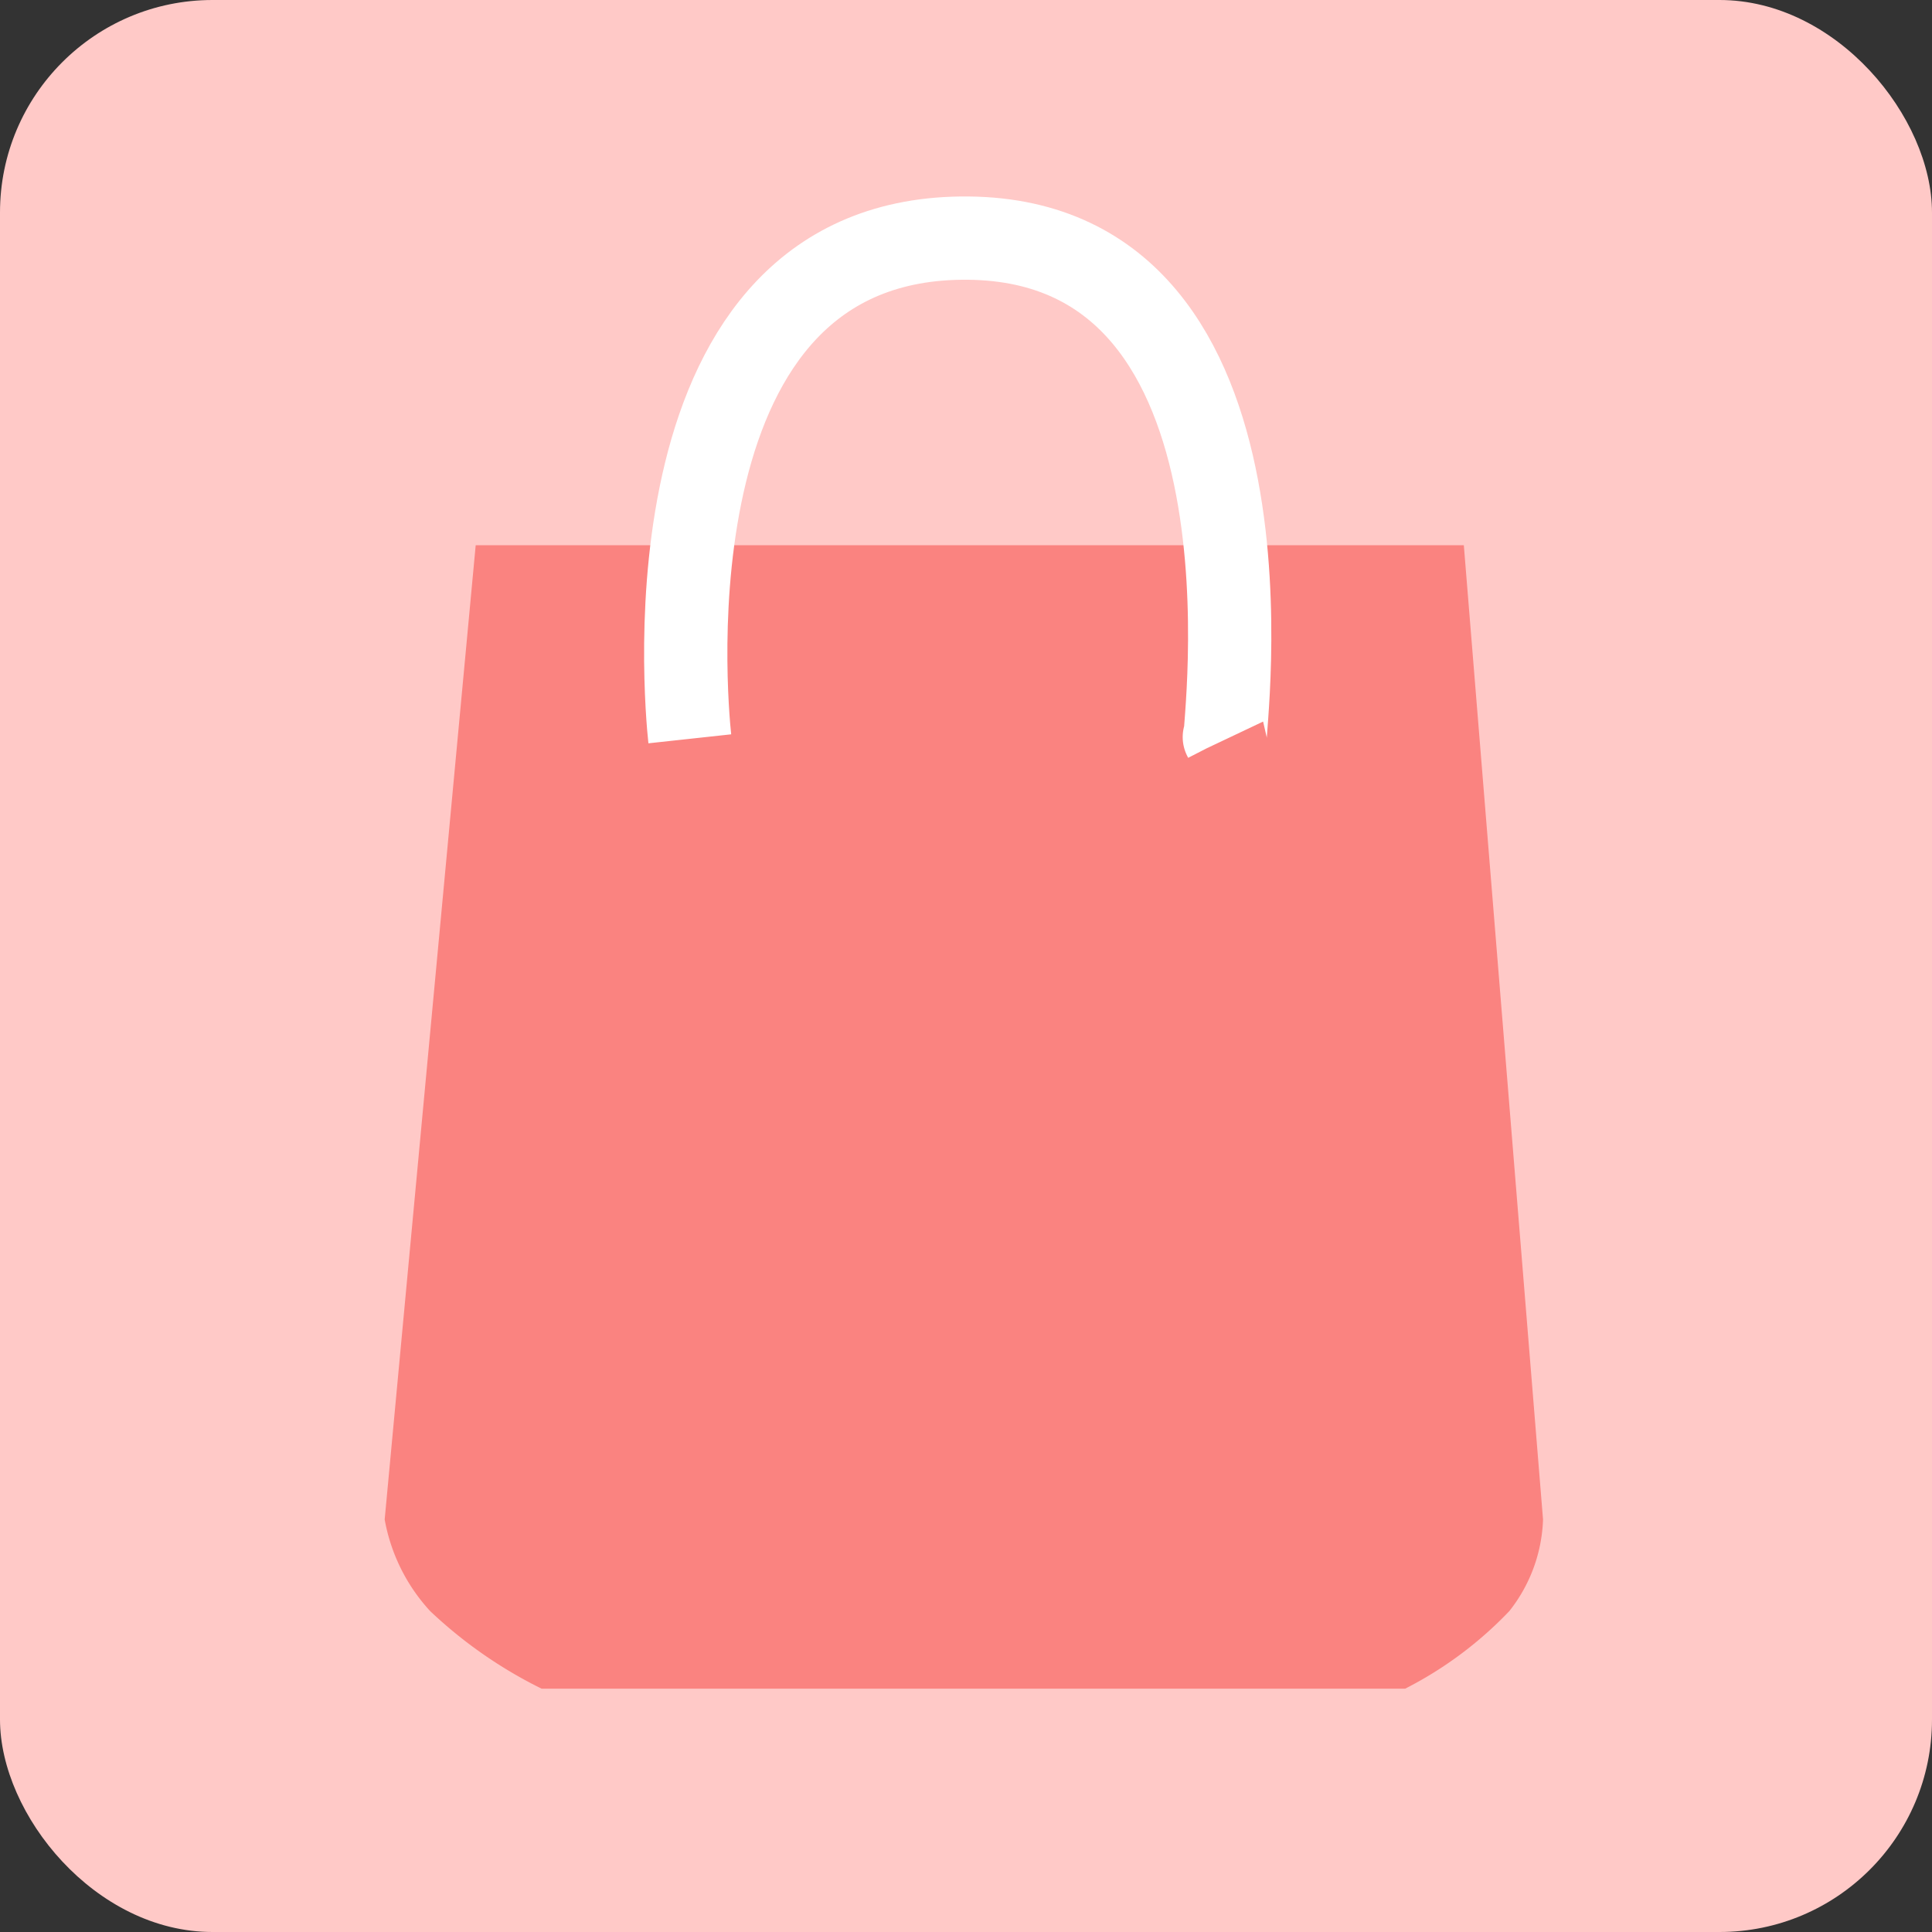 <svg xmlns="http://www.w3.org/2000/svg" width="100" height="100" viewBox="0 0 100 100">
  <rect x="0" y="0" width="100" height="100" fill="#333333" stroke="none"/>
  <g id="products" transform="translate(-999 -5133)">
    <rect id="Rectangle_1217" data-name="Rectangle 1217" width="100" height="100" rx="11" transform="translate(999 5133)" fill="#ffc9c7"/>
    <path id="Path_447" data-name="Path 447" d="M-1003.826,1363.428h51.145l4.1,50.427a8.054,8.054,0,0,1-1.744,4.741,19.92,19.92,0,0,1-5.391,4.016h-44.7a23.473,23.473,0,0,1-5.768-4.016,9.458,9.458,0,0,1-2.353-4.741Z" transform="translate(2027.448 3797.793)" fill="#fa8380"/>
    <path id="Path_446" data-name="Path 446" d="M-992.744,1374.31h0c-.222-2.046-2.414-26.091,14.422-25.916,16.734.172,13.154,25.617,13.29,25.916-.078-.158-.04-.078,0,0" transform="translate(2027.448 3796.931)" fill="none" stroke="#fff" stroke-width="4.31"/>
  </g>
</svg>
